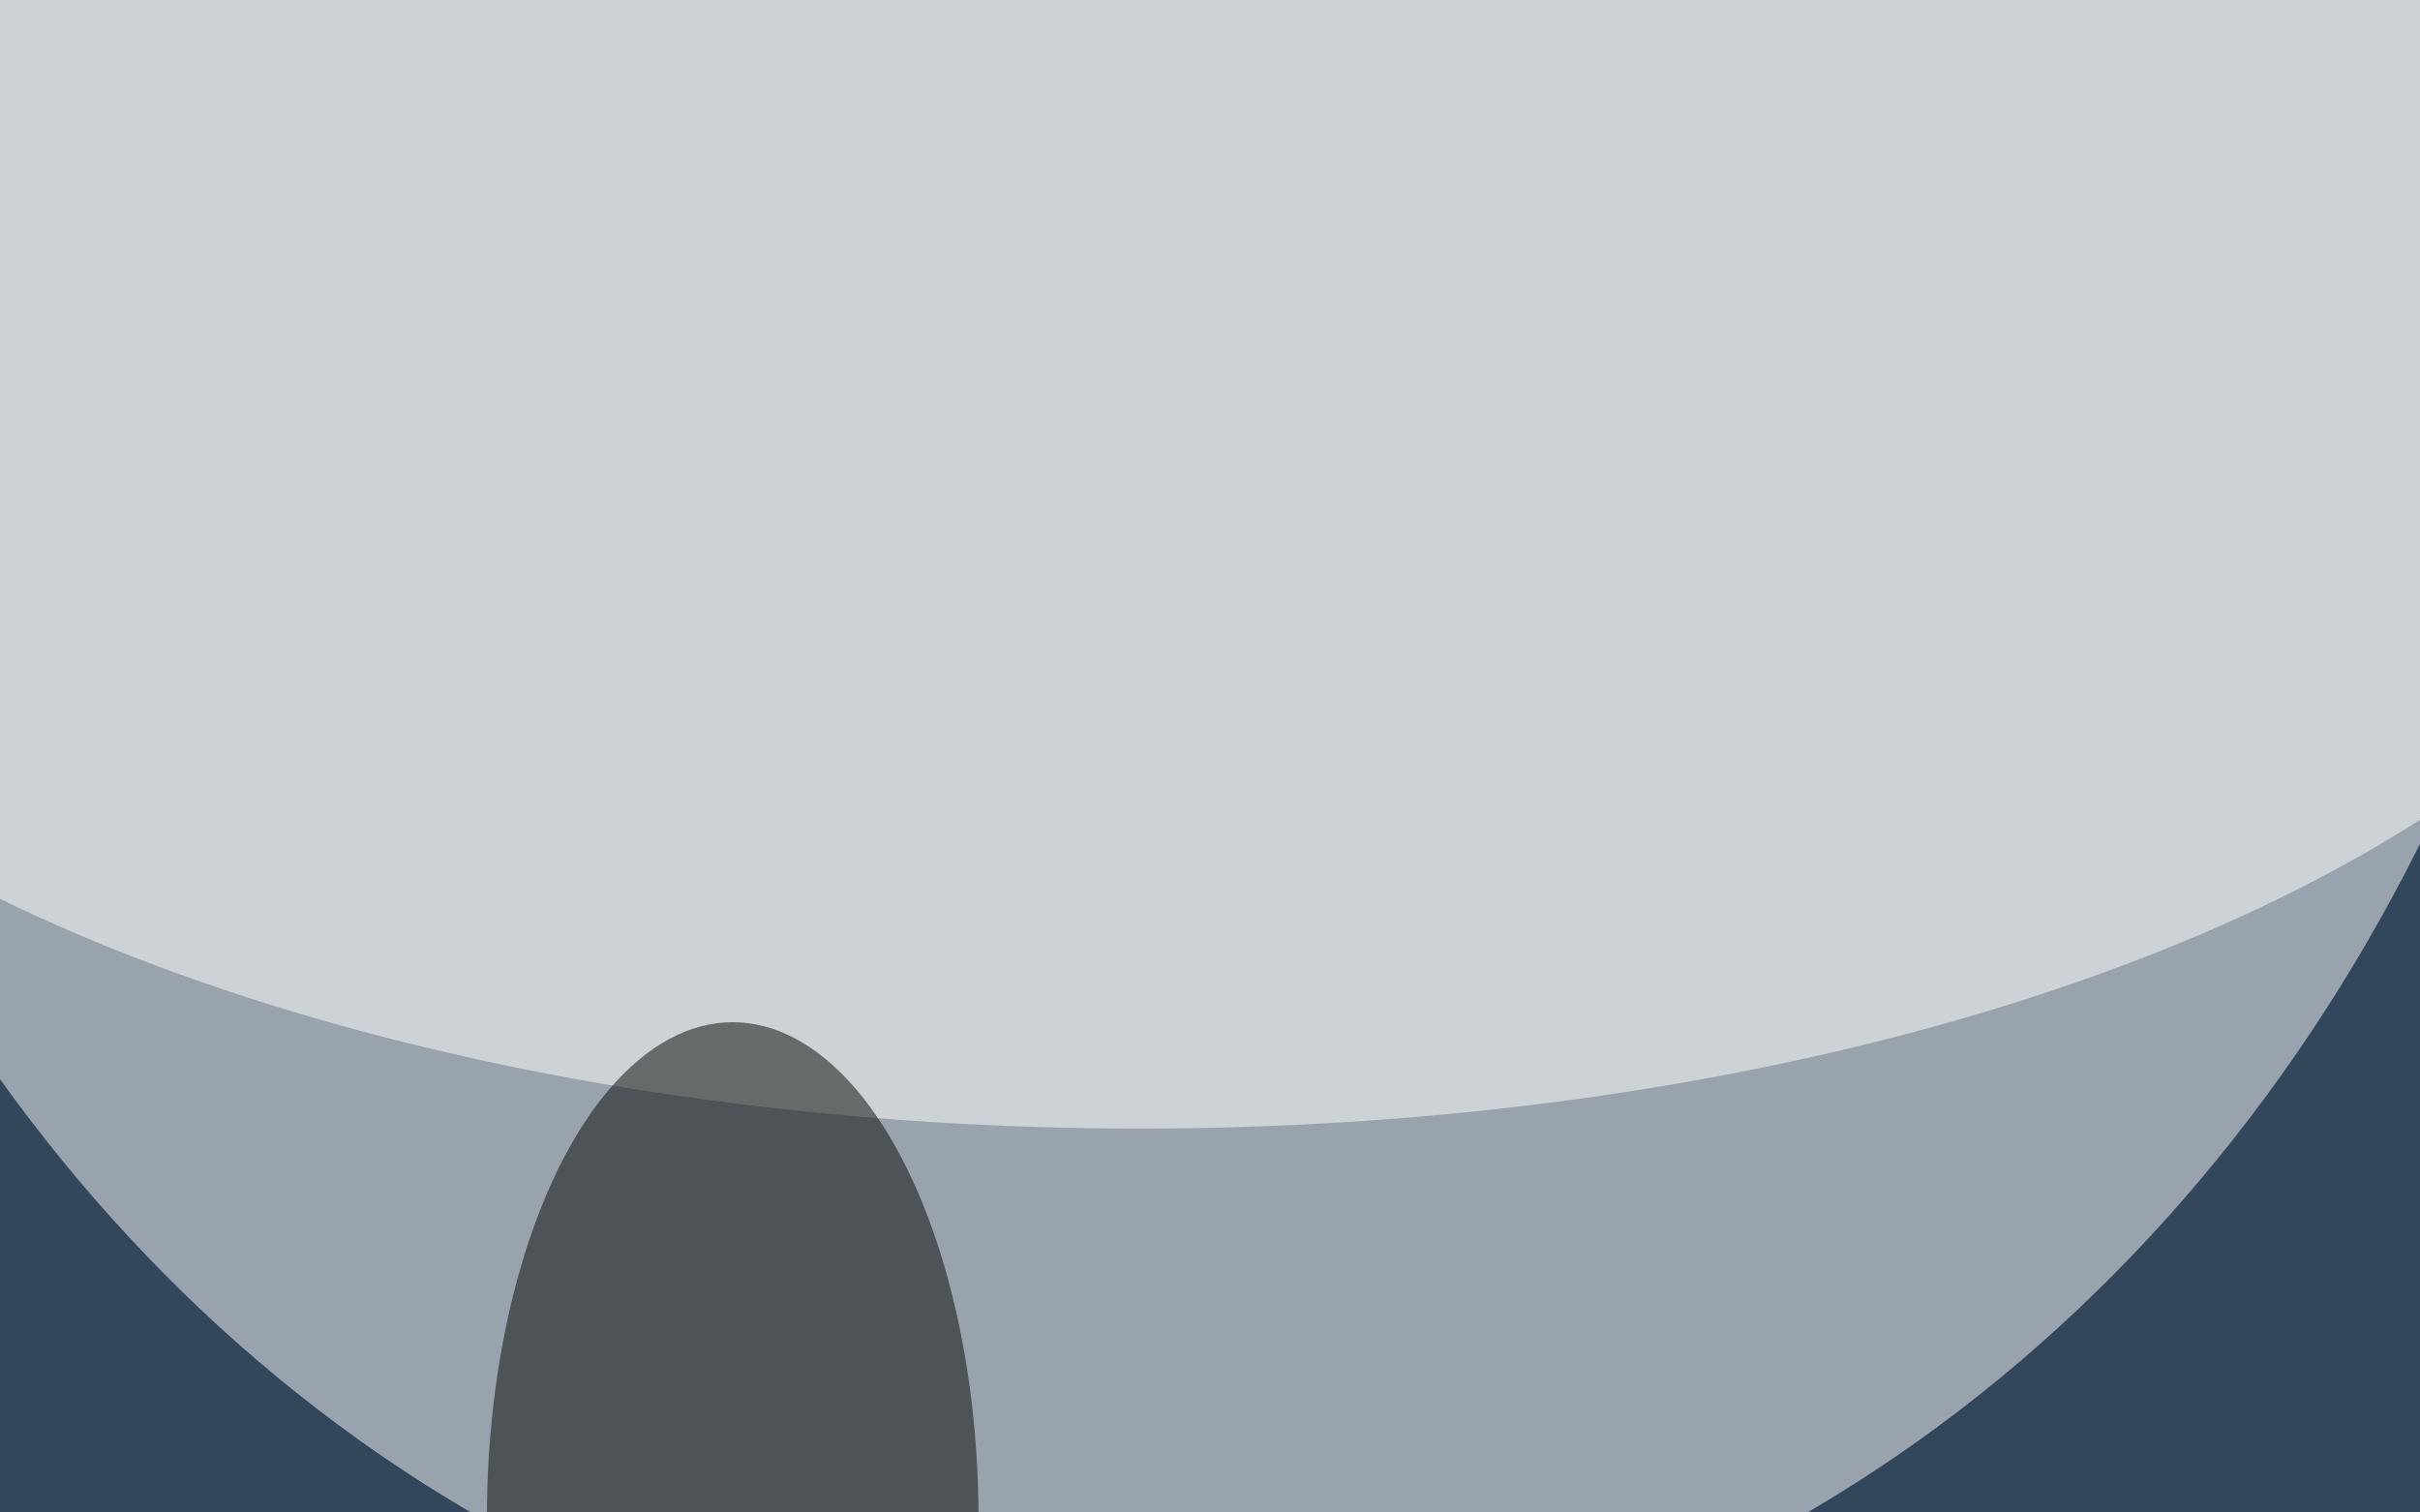 <svg xmlns="http://www.w3.org/2000/svg" version="1.1"  viewBox="0 0 600 300" preserveAspectRatio="none" width="1080" height="675"><filter id="b"><feGaussianBlur stdDeviation="60"/></filter> <rect width="100%" height="100%" fill="#33475c"/> <g filter="url(#b)"><g transform="scale(2.344) translate(0.5 0.5)"> <ellipse fill="#ffffff" fill-opacity="0.502" cx="120" cy="0" rx="156" ry="143"/> <ellipse fill="#ffffff" fill-opacity="0.502" cx="120" cy="29" rx="170" ry="66"/> <ellipse fill="#000300" fill-opacity="0.502" cx="77" cy="128" rx="26" ry="42"/> </g></g></svg>